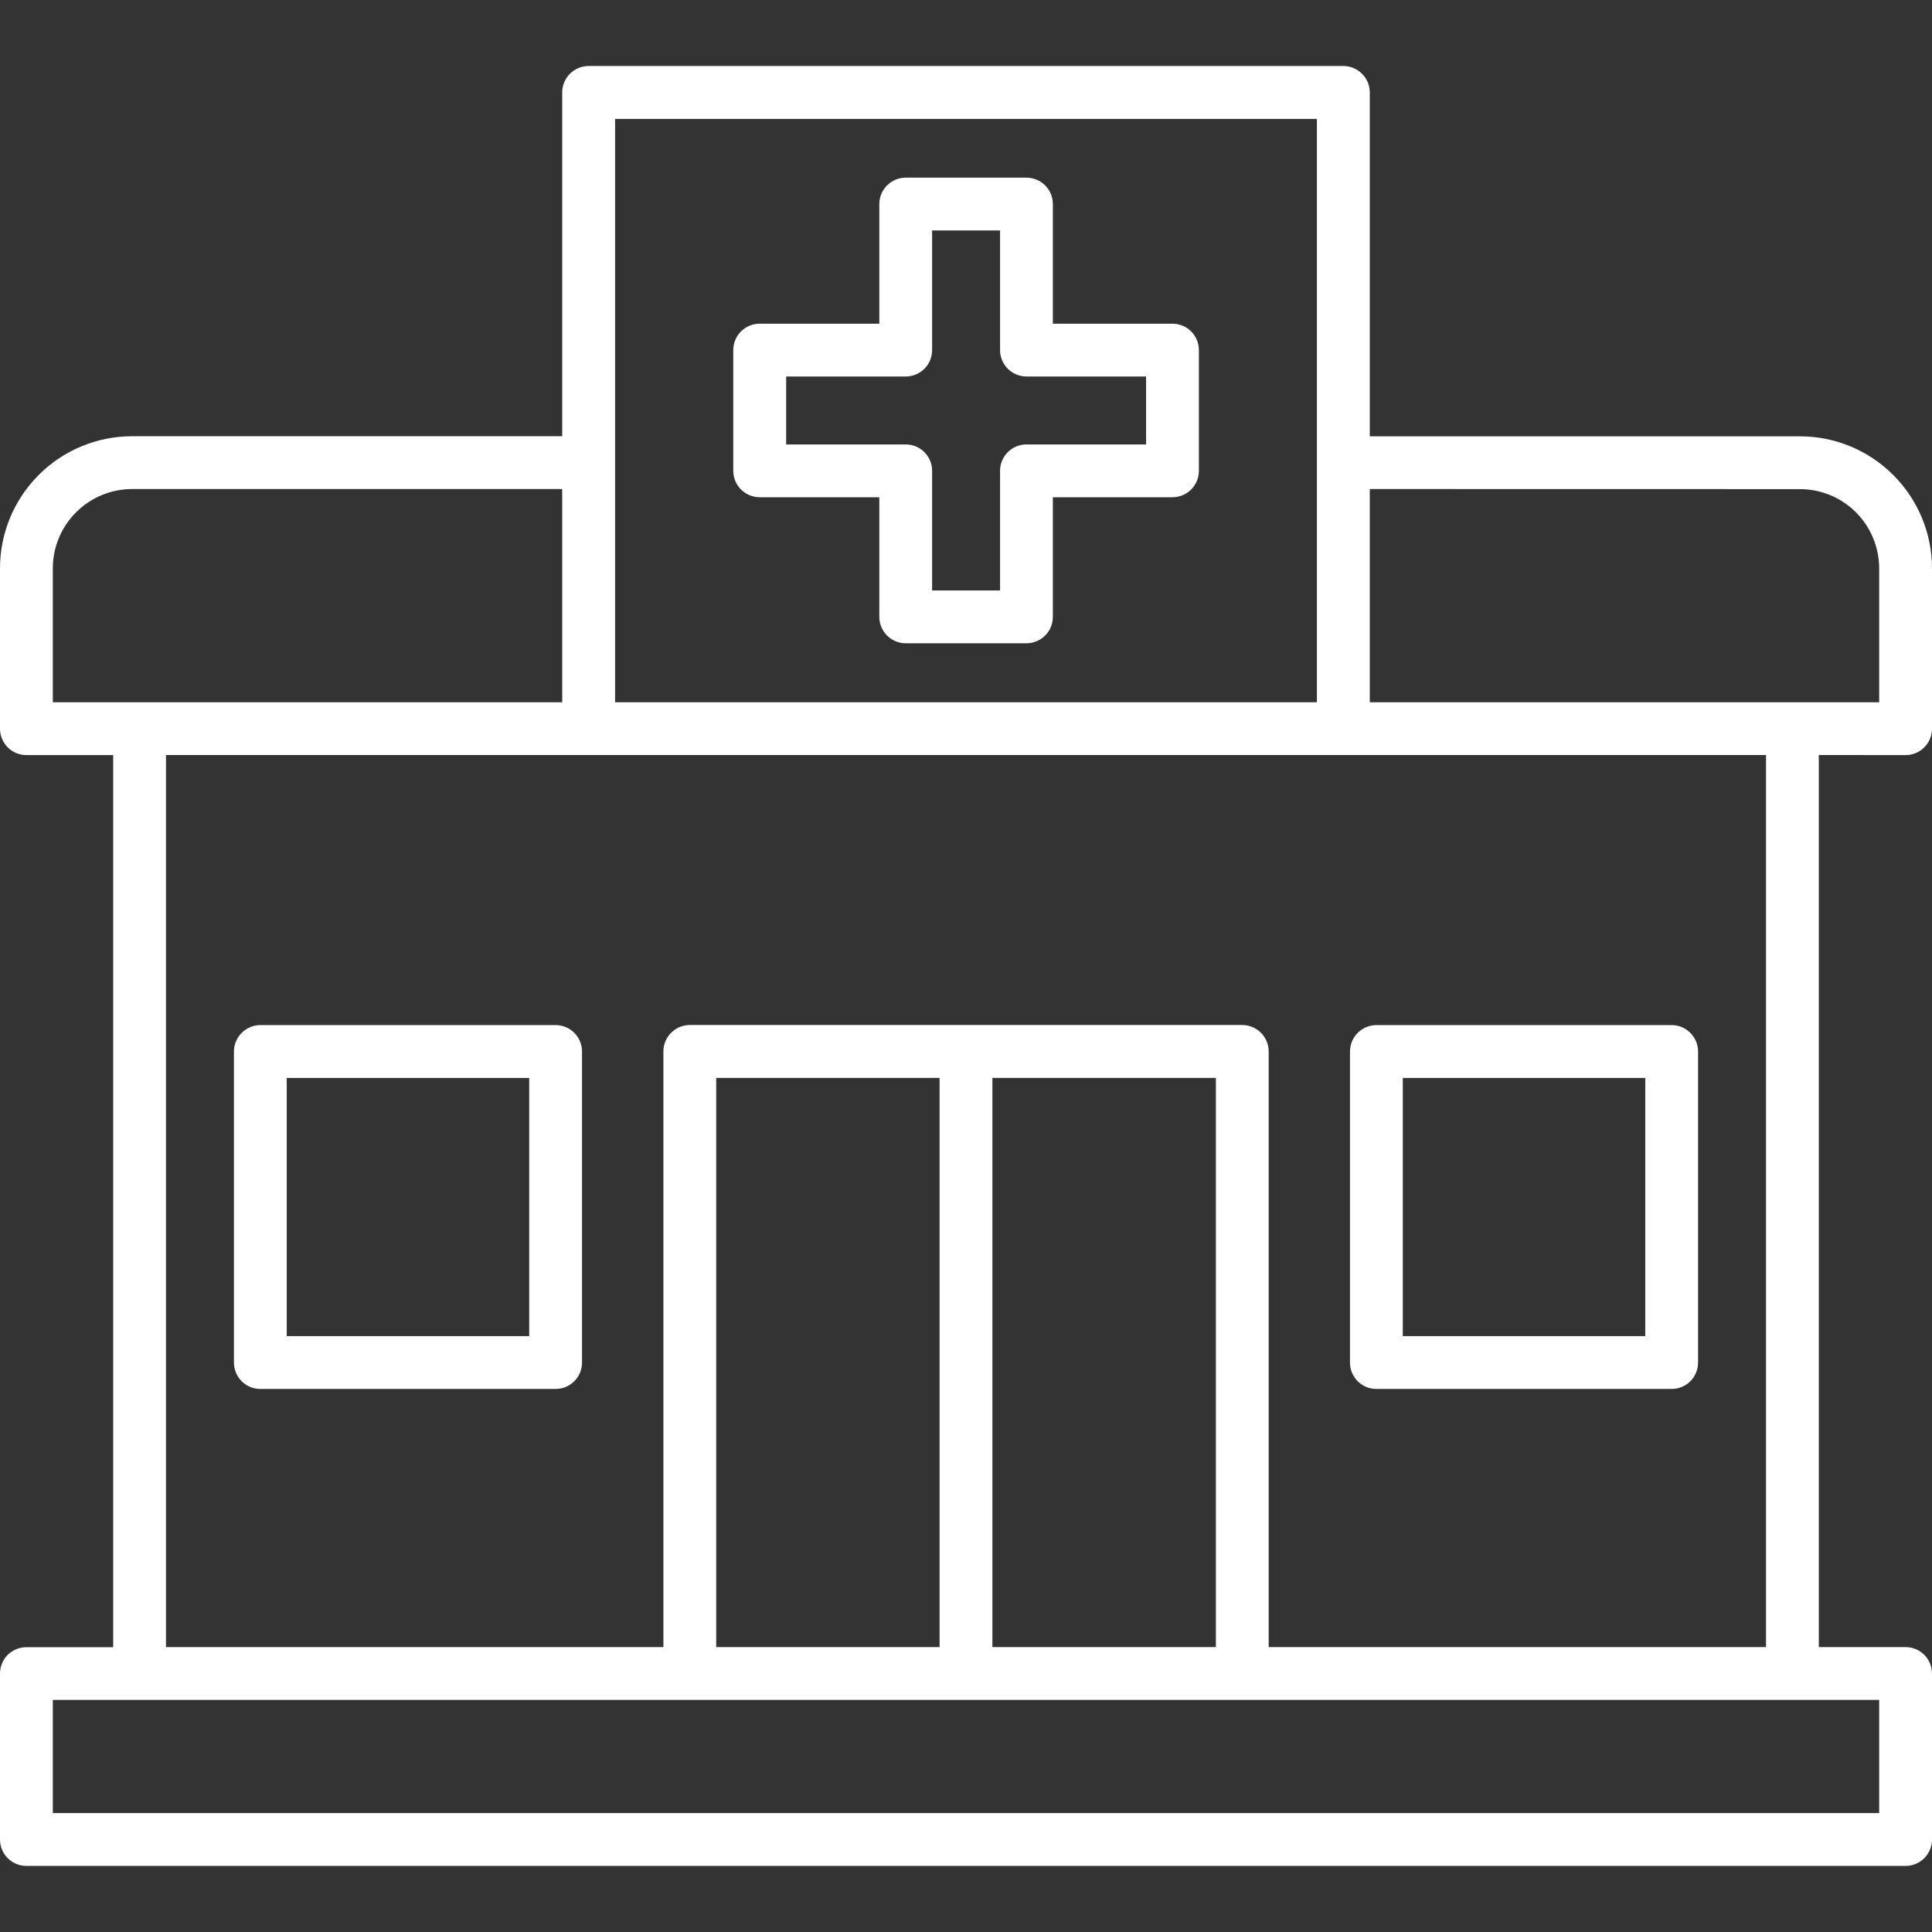 <svg width="24" height="24" viewBox="0 0 24 24" fill="none" xmlns="http://www.w3.org/2000/svg">
<rect x="0" y="0" width="24" height="24" fill="#333333" stroke="none"/>
<path d="M9.438 6.177H10.923V7.663C10.923 7.75 10.958 7.833 11.019 7.895C11.081 7.956 11.164 7.991 11.251 7.991H12.751C12.838 7.991 12.922 7.956 12.983 7.895C13.045 7.833 13.079 7.75 13.079 7.663V6.177H14.565C14.652 6.177 14.735 6.142 14.797 6.081C14.858 6.019 14.893 5.936 14.893 5.849V4.349C14.893 4.262 14.858 4.178 14.797 4.117C14.735 4.055 14.652 4.021 14.565 4.021H13.079V2.535C13.079 2.448 13.045 2.365 12.983 2.303C12.922 2.242 12.838 2.207 12.751 2.207H11.251C11.164 2.207 11.081 2.242 11.019 2.303C10.958 2.365 10.923 2.448 10.923 2.535V4.021H9.438C9.35 4.021 9.267 4.055 9.205 4.117C9.144 4.178 9.109 4.262 9.109 4.349V5.849C9.109 5.936 9.144 6.019 9.205 6.081C9.267 6.142 9.35 6.177 9.438 6.177ZM9.766 4.677H11.251C11.338 4.677 11.422 4.642 11.483 4.581C11.545 4.519 11.579 4.436 11.579 4.349V2.863H12.423V4.349C12.423 4.392 12.431 4.434 12.448 4.474C12.464 4.514 12.489 4.55 12.519 4.581C12.55 4.611 12.586 4.635 12.626 4.652C12.665 4.668 12.708 4.677 12.751 4.677H14.237V5.521H12.751C12.664 5.521 12.581 5.555 12.519 5.617C12.458 5.678 12.423 5.762 12.423 5.849V7.335H11.579V5.849C11.579 5.762 11.545 5.678 11.483 5.617C11.422 5.555 11.338 5.521 11.251 5.521H9.766V4.677Z" fill="white"/>
<path d="M23.672 9.38C23.759 9.38 23.842 9.346 23.904 9.284C23.965 9.223 24 9.139 24 9.052V7.06C24 6.625 23.826 6.208 23.519 5.901C23.211 5.593 22.794 5.42 22.359 5.42H17.016V1.148C17.016 1.061 16.981 0.978 16.919 0.916C16.858 0.855 16.774 0.82 16.688 0.82H7.312C7.225 0.82 7.142 0.855 7.08 0.916C7.019 0.978 6.984 1.061 6.984 1.148V5.419H1.641C1.206 5.419 0.788 5.592 0.481 5.9C0.173 6.208 0 6.625 0 7.06V9.052C0 9.139 0.035 9.223 0.096 9.284C0.158 9.346 0.241 9.38 0.328 9.38H1.406V20.462H0.328C0.241 20.462 0.158 20.496 0.096 20.557C0.035 20.619 0 20.702 0 20.789L0 22.851C0 22.938 0.035 23.022 0.096 23.083C0.158 23.145 0.241 23.179 0.328 23.179H23.672C23.759 23.179 23.842 23.145 23.904 23.083C23.965 23.022 24 22.938 24 22.851V20.789C24 20.702 23.965 20.618 23.904 20.557C23.842 20.495 23.759 20.461 23.672 20.461H22.594V9.379L23.672 9.38ZM22.359 6.076C22.62 6.076 22.871 6.18 23.055 6.364C23.24 6.549 23.343 6.799 23.344 7.06V8.724H17.016V6.075L22.359 6.076ZM7.641 1.477H16.359V8.724H7.641V1.477ZM0.656 7.06C0.656 6.799 0.76 6.549 0.945 6.364C1.129 6.179 1.38 6.075 1.641 6.075H6.984V8.724H0.656V7.06ZM23.344 22.523H0.656V21.117H23.344V22.523ZM15.104 13.39V20.461H12.328V13.39H15.104ZM11.672 20.461H8.897V13.39H11.672V20.461ZM21.938 20.461H15.76V13.062C15.76 12.975 15.725 12.891 15.664 12.83C15.602 12.768 15.519 12.733 15.432 12.733H8.569C8.526 12.733 8.483 12.742 8.443 12.758C8.403 12.775 8.367 12.799 8.337 12.83C8.306 12.86 8.282 12.896 8.266 12.936C8.249 12.976 8.241 13.018 8.241 13.062V20.461H2.062V9.379H21.938L21.938 20.461Z" fill="white"/>
<path d="M17.098 17.254H20.766C20.853 17.254 20.936 17.22 20.998 17.158C21.059 17.097 21.094 17.013 21.094 16.926V13.062C21.094 12.976 21.059 12.892 20.998 12.831C20.936 12.769 20.853 12.734 20.766 12.734H17.098C17.011 12.734 16.927 12.769 16.866 12.831C16.804 12.892 16.77 12.976 16.77 13.062V16.926C16.77 17.013 16.804 17.097 16.866 17.158C16.927 17.22 17.011 17.254 17.098 17.254ZM17.426 13.391H20.438V16.598H17.426V13.391Z" fill="white"/>
<path d="M6.902 12.734H3.234C3.147 12.734 3.064 12.769 3.002 12.831C2.941 12.892 2.906 12.976 2.906 13.062V16.926C2.906 17.013 2.941 17.097 3.002 17.158C3.064 17.22 3.147 17.254 3.234 17.254H6.902C6.989 17.254 7.073 17.22 7.134 17.158C7.196 17.097 7.23 17.013 7.23 16.926V13.062C7.23 13.019 7.222 12.977 7.205 12.937C7.189 12.897 7.165 12.861 7.134 12.83C7.104 12.8 7.068 12.776 7.028 12.759C6.988 12.743 6.945 12.734 6.902 12.734ZM6.574 16.598H3.562V13.391H6.574V16.598Z" fill="white"/>
</svg>
